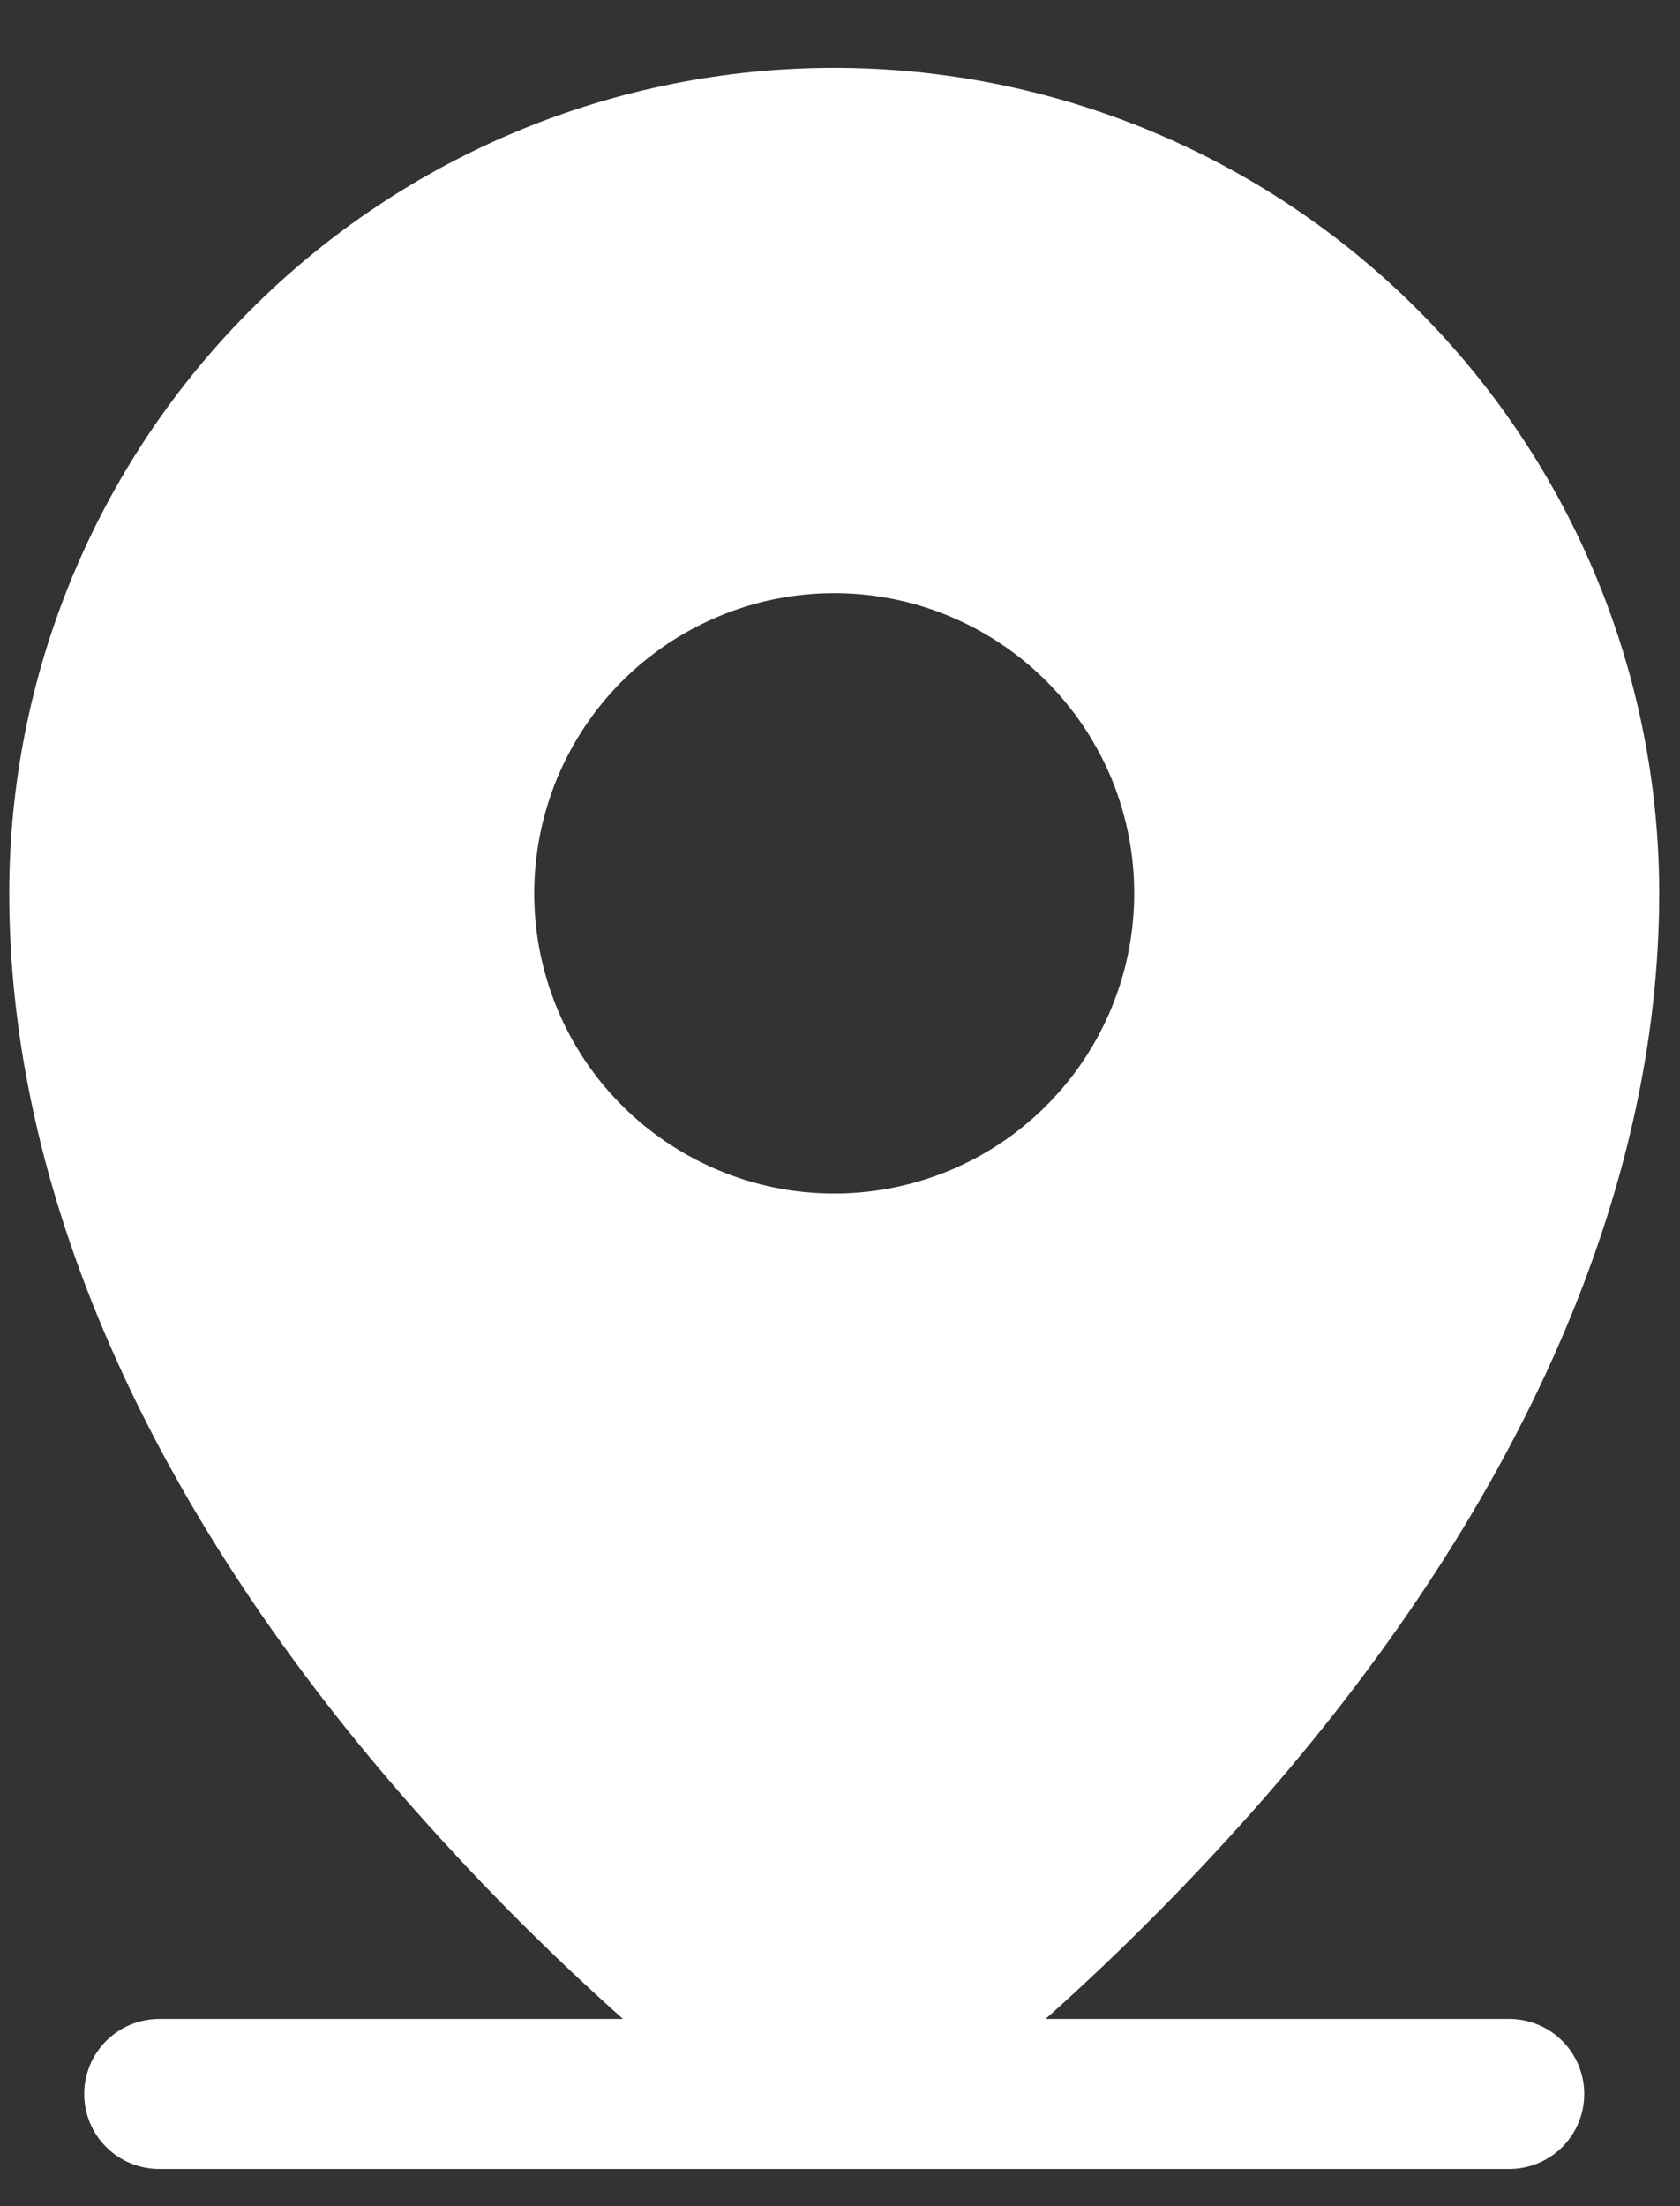 <?xml version="1.0" encoding="UTF-8"?>
<svg xmlns="http://www.w3.org/2000/svg" width="16" height="21" viewBox="0 0 16 21" fill="none">
  <rect x="0" y="0" width="16" height="21" fill="#333333" stroke="none"/>
  <path d="M14.374 19.218H9.958C10.7 18.556 11.401 17.847 12.056 17.097C14.507 14.278 15.802 11.307 15.802 8.504C15.802 6.42 14.974 4.421 13.501 2.948C12.027 1.474 10.029 0.646 7.945 0.646C5.861 0.646 3.863 1.474 2.389 2.948C0.916 4.421 0.088 6.42 0.088 8.504C0.088 11.307 1.383 14.278 3.835 17.097C4.489 17.847 5.19 18.556 5.933 19.218H1.516C1.327 19.218 1.145 19.293 1.011 19.427C0.877 19.561 0.802 19.743 0.802 19.932C0.802 20.122 0.877 20.303 1.011 20.437C1.145 20.571 1.327 20.646 1.516 20.646H14.374C14.563 20.646 14.745 20.571 14.879 20.437C15.013 20.303 15.088 20.122 15.088 19.932C15.088 19.743 15.013 19.561 14.879 19.427C14.745 19.293 14.563 19.218 14.374 19.218ZM7.945 5.646C8.51 5.646 9.063 5.814 9.532 6.128C10.002 6.442 10.368 6.888 10.585 7.41C10.801 7.932 10.857 8.507 10.747 9.061C10.637 9.615 10.365 10.124 9.965 10.524C9.566 10.924 9.057 11.196 8.502 11.306C7.948 11.416 7.374 11.36 6.852 11.143C6.33 10.927 5.883 10.561 5.569 10.091C5.255 9.621 5.088 9.069 5.088 8.504C5.088 8.128 5.162 7.757 5.305 7.41C5.449 7.064 5.659 6.749 5.925 6.483C6.19 6.218 6.505 6.008 6.852 5.864C7.198 5.72 7.57 5.646 7.945 5.646Z" fill="white"></path>
</svg>
